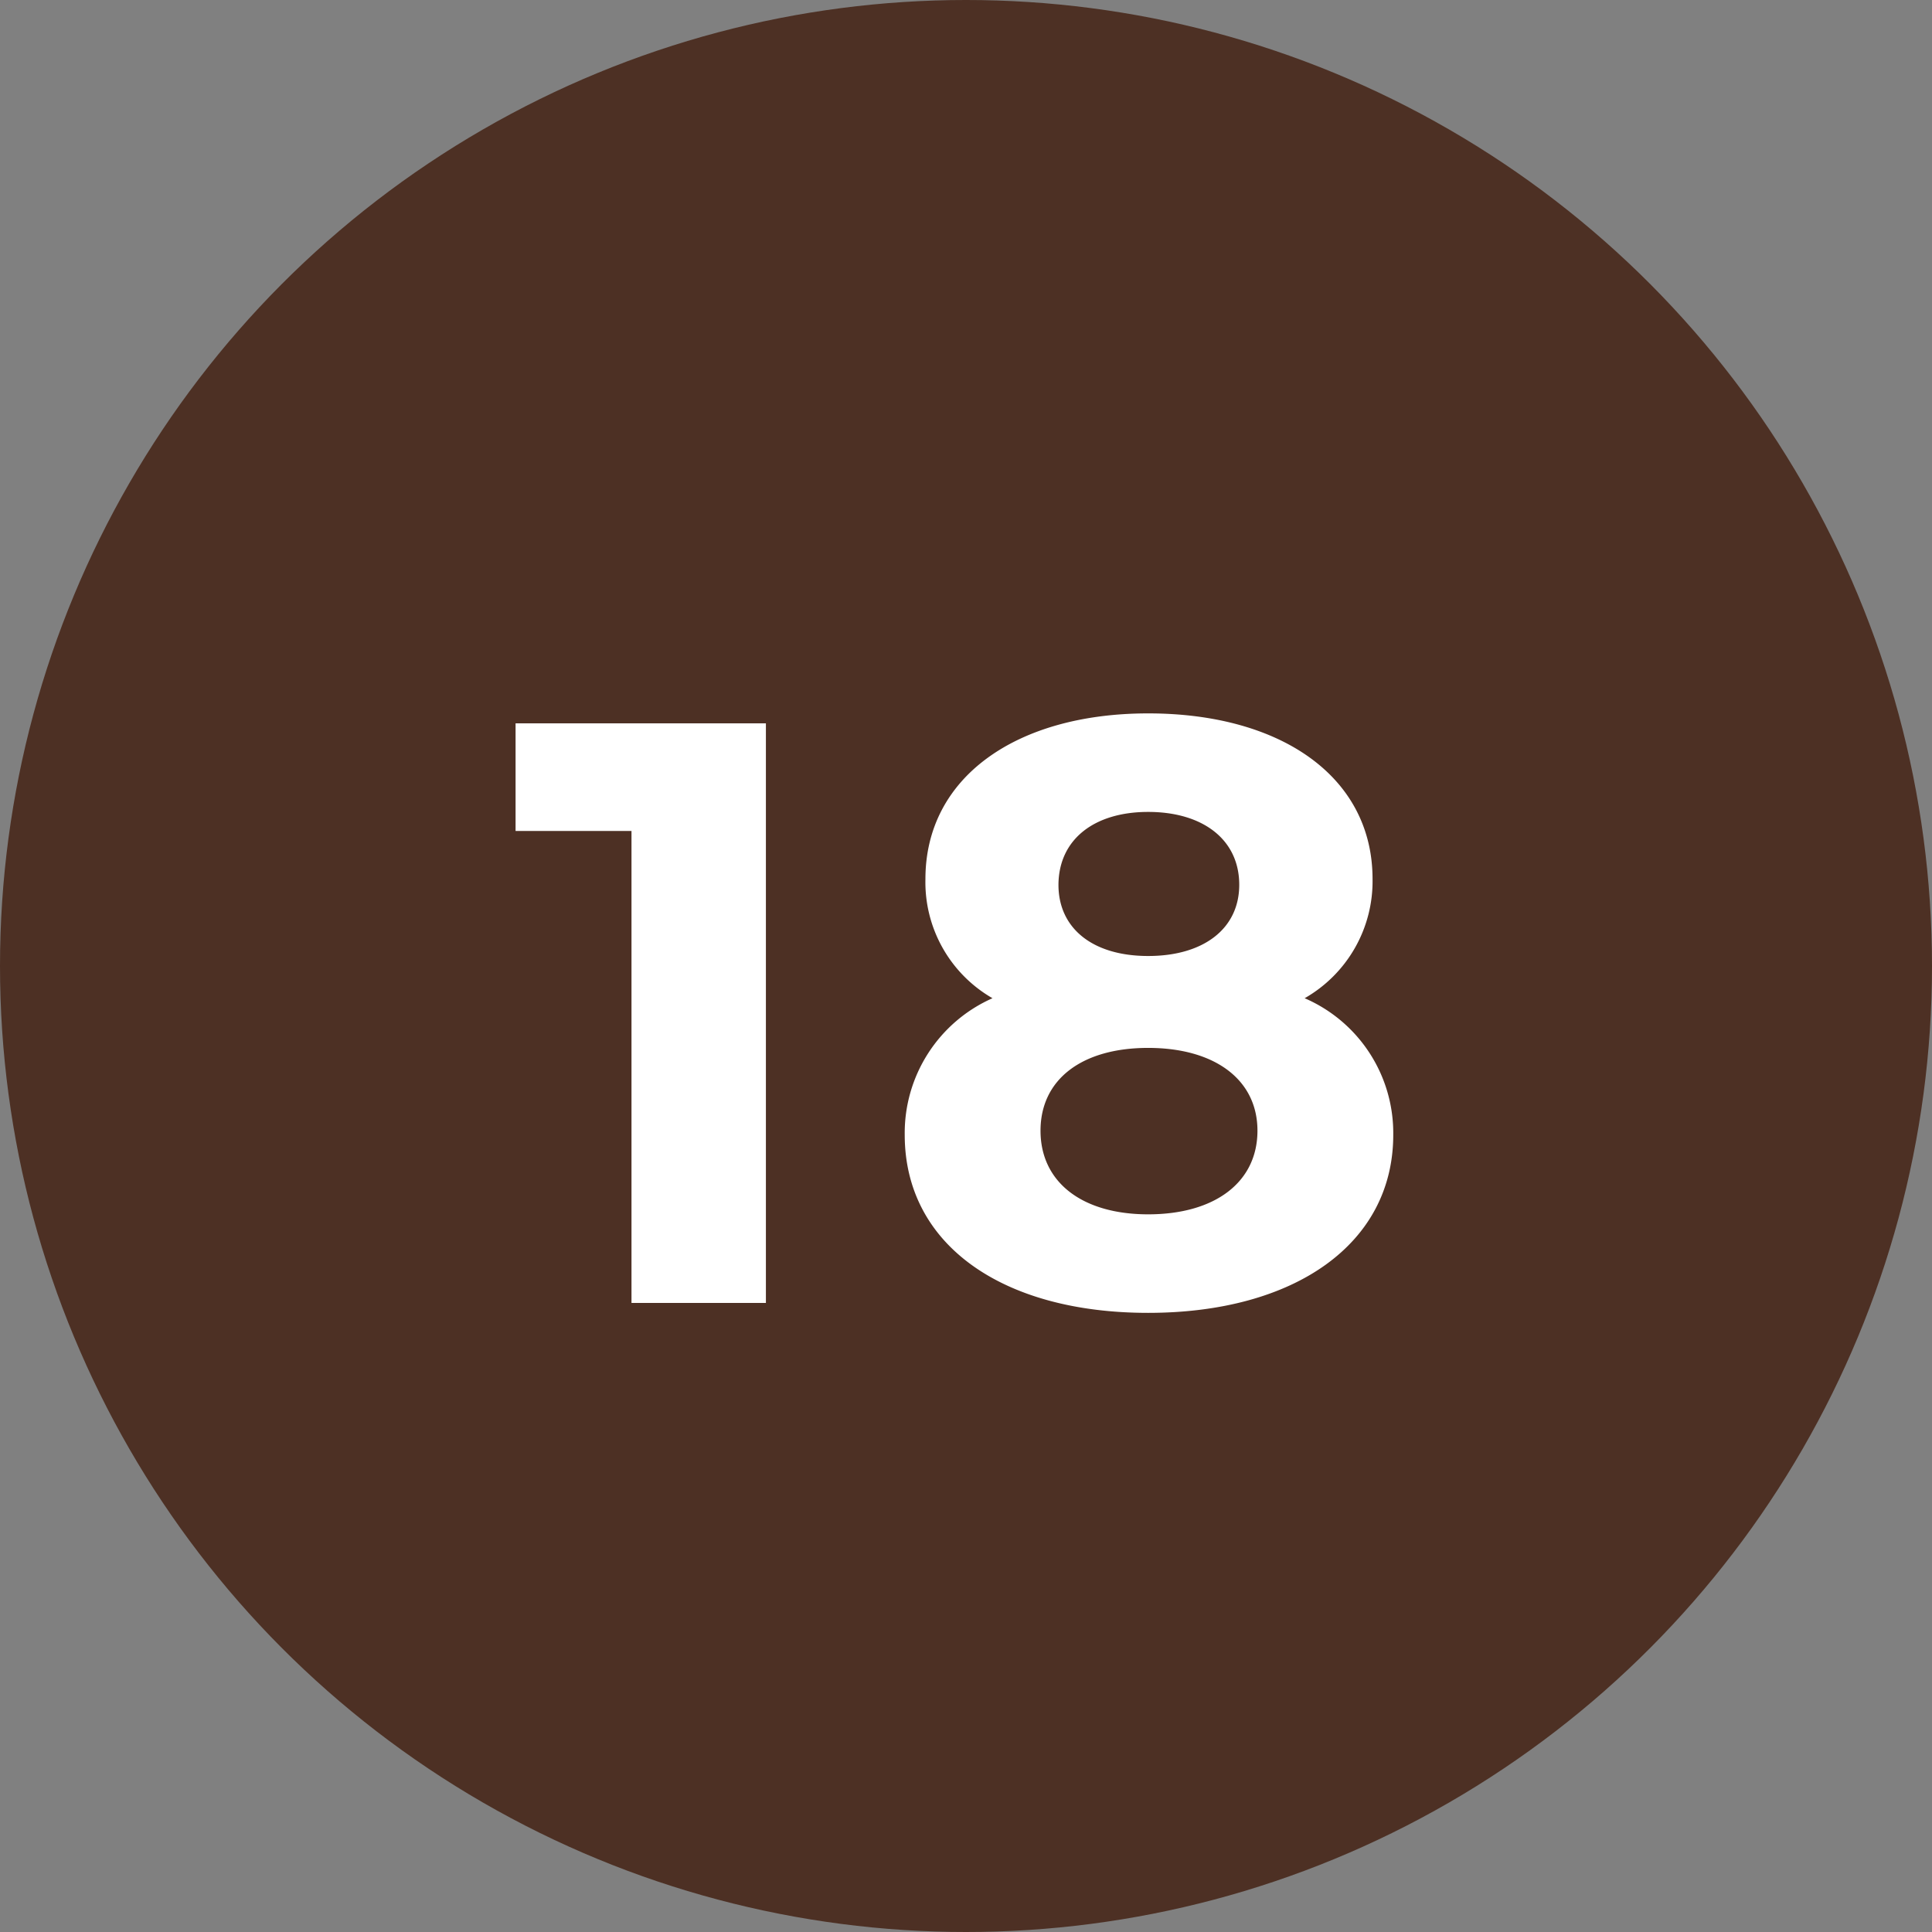 <svg height="28" viewBox="0 0 28 28" width="28" xmlns="http://www.w3.org/2000/svg"><rect x="0" y="0" width="28" height="28" fill="#808080" stroke="none"/><circle cx="14" cy="14" fill="#4d3024" r="14"/><path d="m-6.528-8.4v1.56h1.68v6.84h1.948v-8.4zm11.436 3.984a1.951 1.951 0 0 0 .984-1.728c0-1.476-1.32-2.4-3.252-2.4-1.908 0-3.228.924-3.228 2.4a1.94 1.94 0 0 0 .972 1.728 2.136 2.136 0 0 0 -1.272 1.98c0 1.584 1.404 2.58 3.528 2.58s3.552-1 3.552-2.58a2.128 2.128 0 0 0 -1.284-1.98zm-2.268-2.7c.792 0 1.32.4 1.32 1.056 0 .636-.516 1.032-1.32 1.032s-1.3-.4-1.3-1.032c.004-.66.52-1.056 1.3-1.056zm0 5.832c-.96 0-1.56-.468-1.56-1.212s.6-1.2 1.56-1.2 1.584.456 1.584 1.2-.612 1.212-1.584 1.212z" fill="#fff" transform="translate(14 18.883)"/></svg>